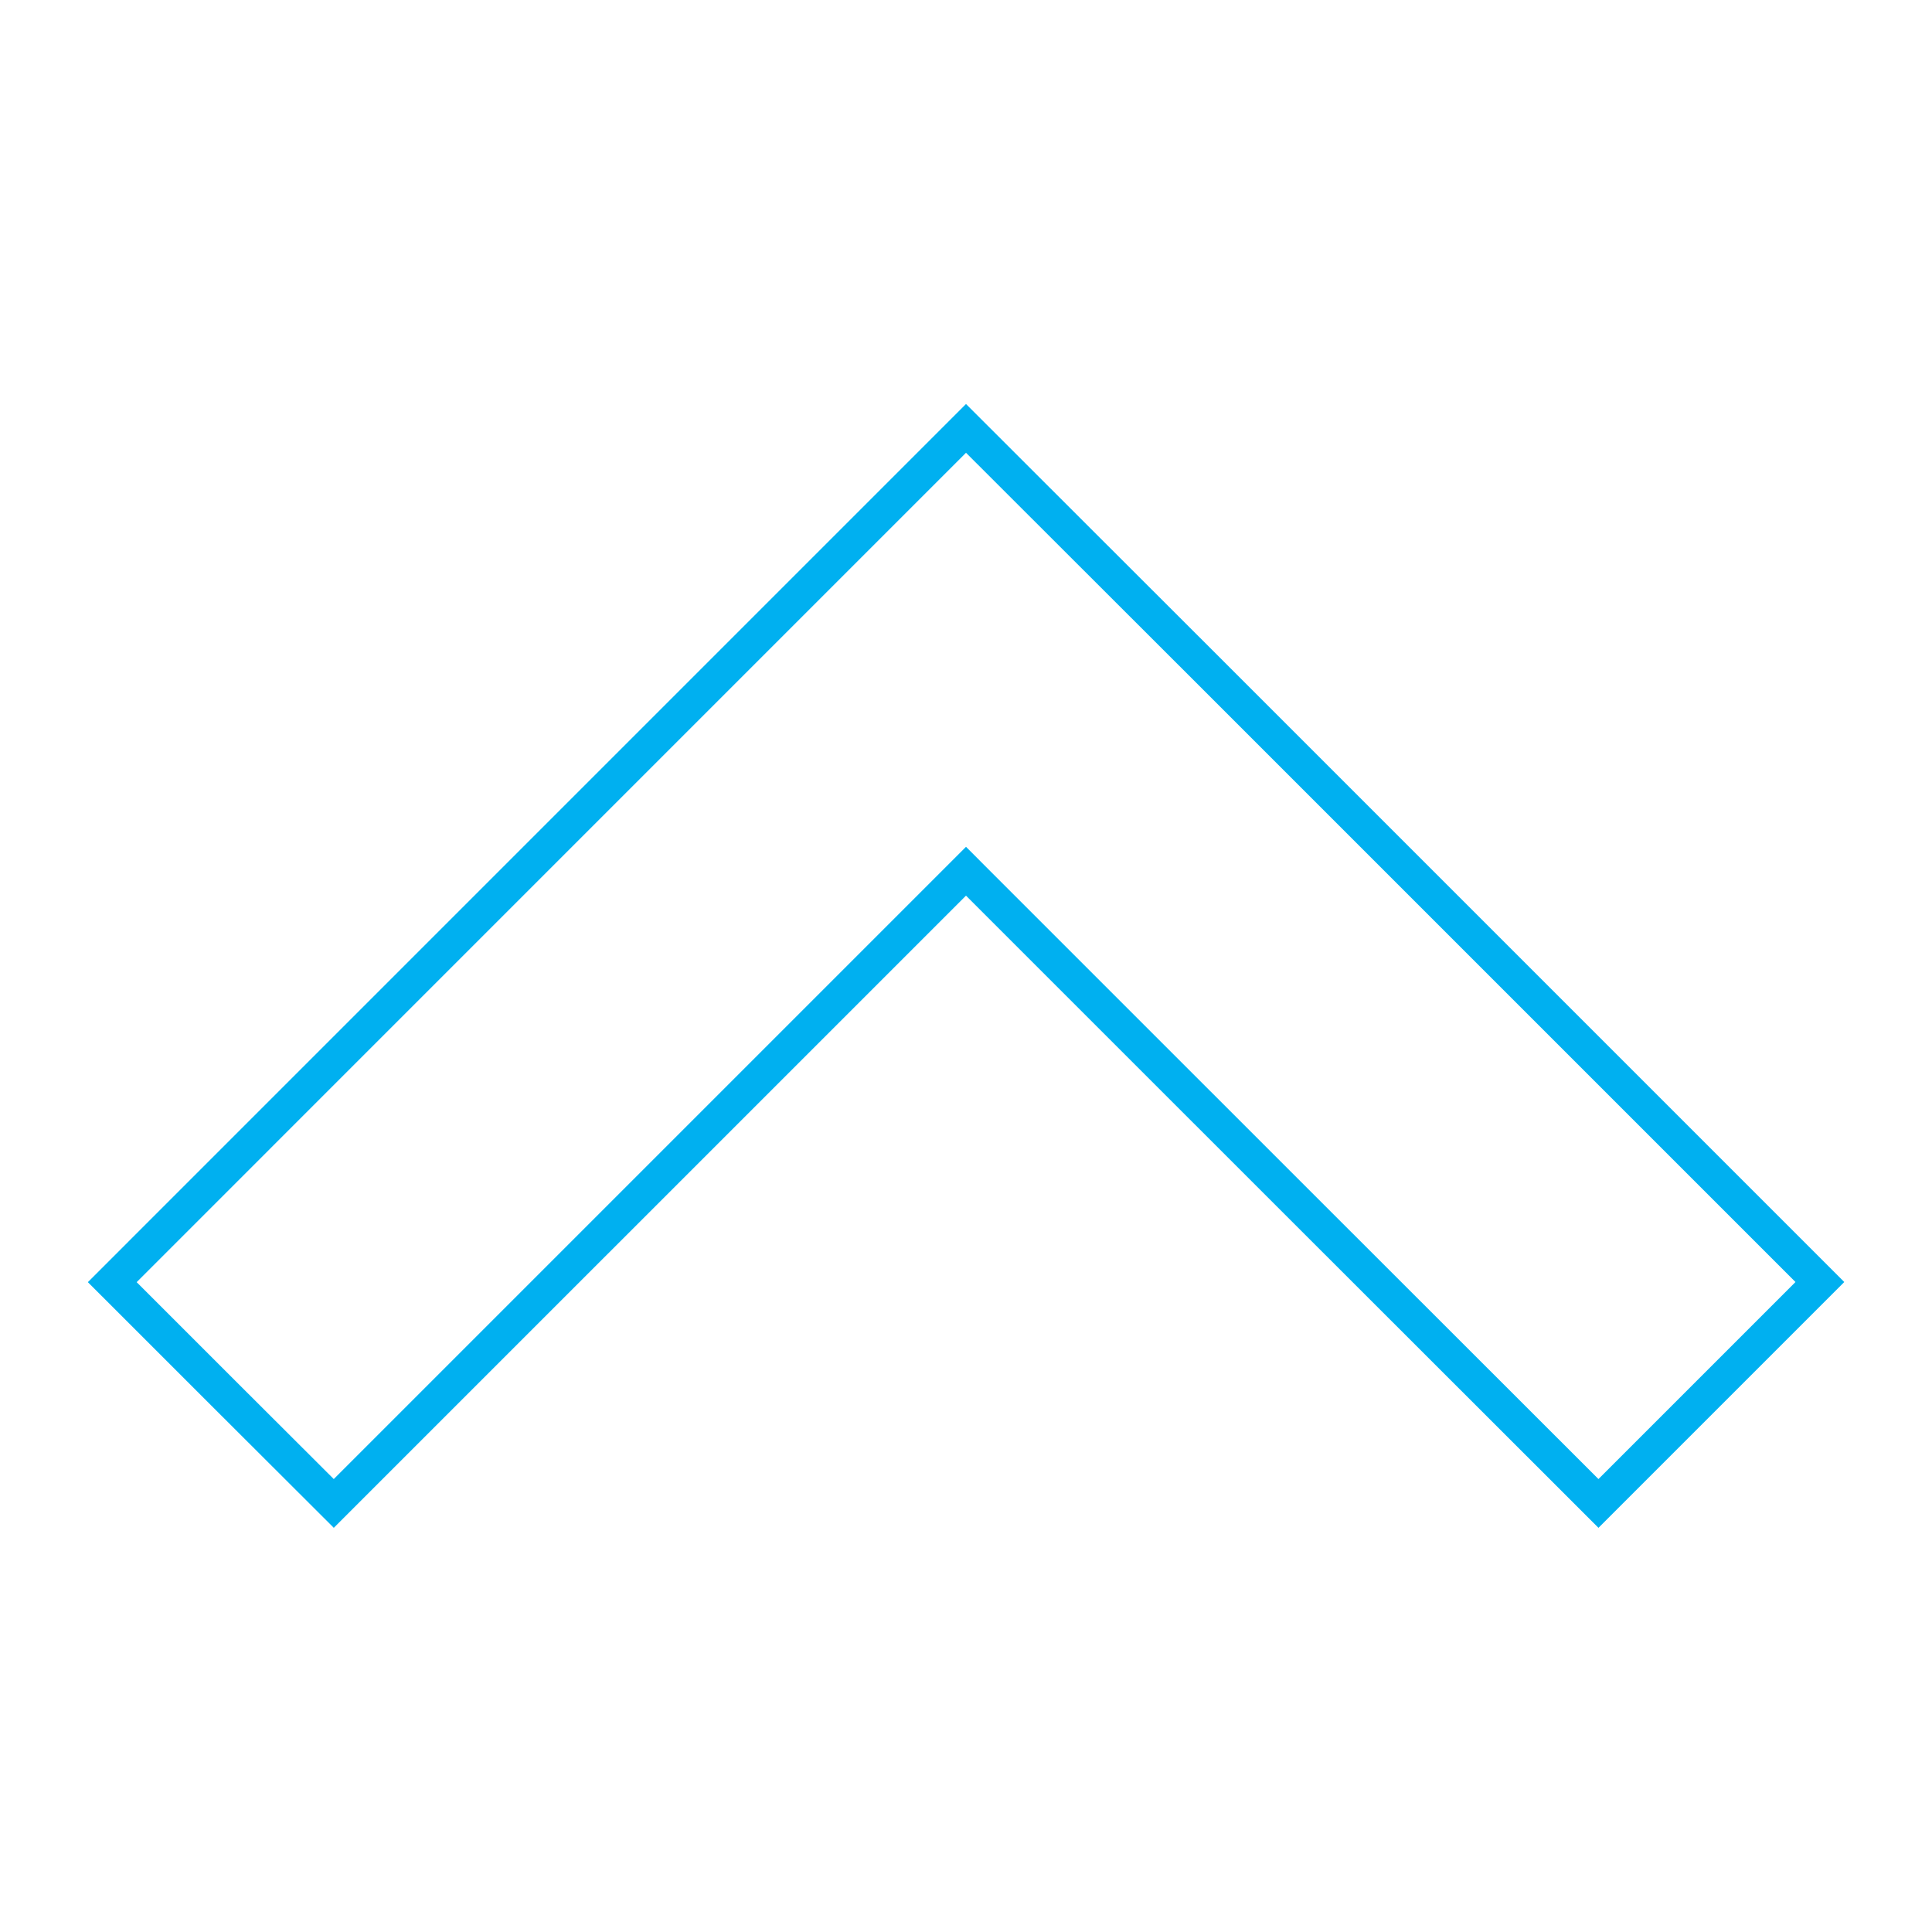 <?xml version="1.0" encoding="UTF-8"?>
<svg width="56px" height="56px" viewBox="0 0 56 56" version="1.1" xmlns="http://www.w3.org/2000/svg" xmlns:xlink="http://www.w3.org/1999/xlink">
    <!-- Generator: Sketch 50.2 (55047) - http://www.bohemiancoding.com/sketch -->
    <title>Artboard 1</title>
    <desc>Created with Sketch.</desc>
    <defs></defs>
    <g id="Artboard-1" stroke="none" stroke-width="1" fill="none" fill-rule="evenodd">
        <path d="M19.191,21.223 L37.164,3.25 L43.582,9.668 C37.593,15.664 31.601,21.657 25.609,27.649 L25.257,28 L25.609,28.352 L43.582,46.325 C41.445,48.469 39.308,50.606 37.168,52.746 L19.195,34.774 L12.421,28 C14.679,25.743 16.933,23.481 19.191,21.223 Z" id="Stroke-2" stroke="#00B0F0" transform="translate(28.002, 27.998) rotate(-270) translate(-28.002, -27.998) "></path>
    </g>
</svg>